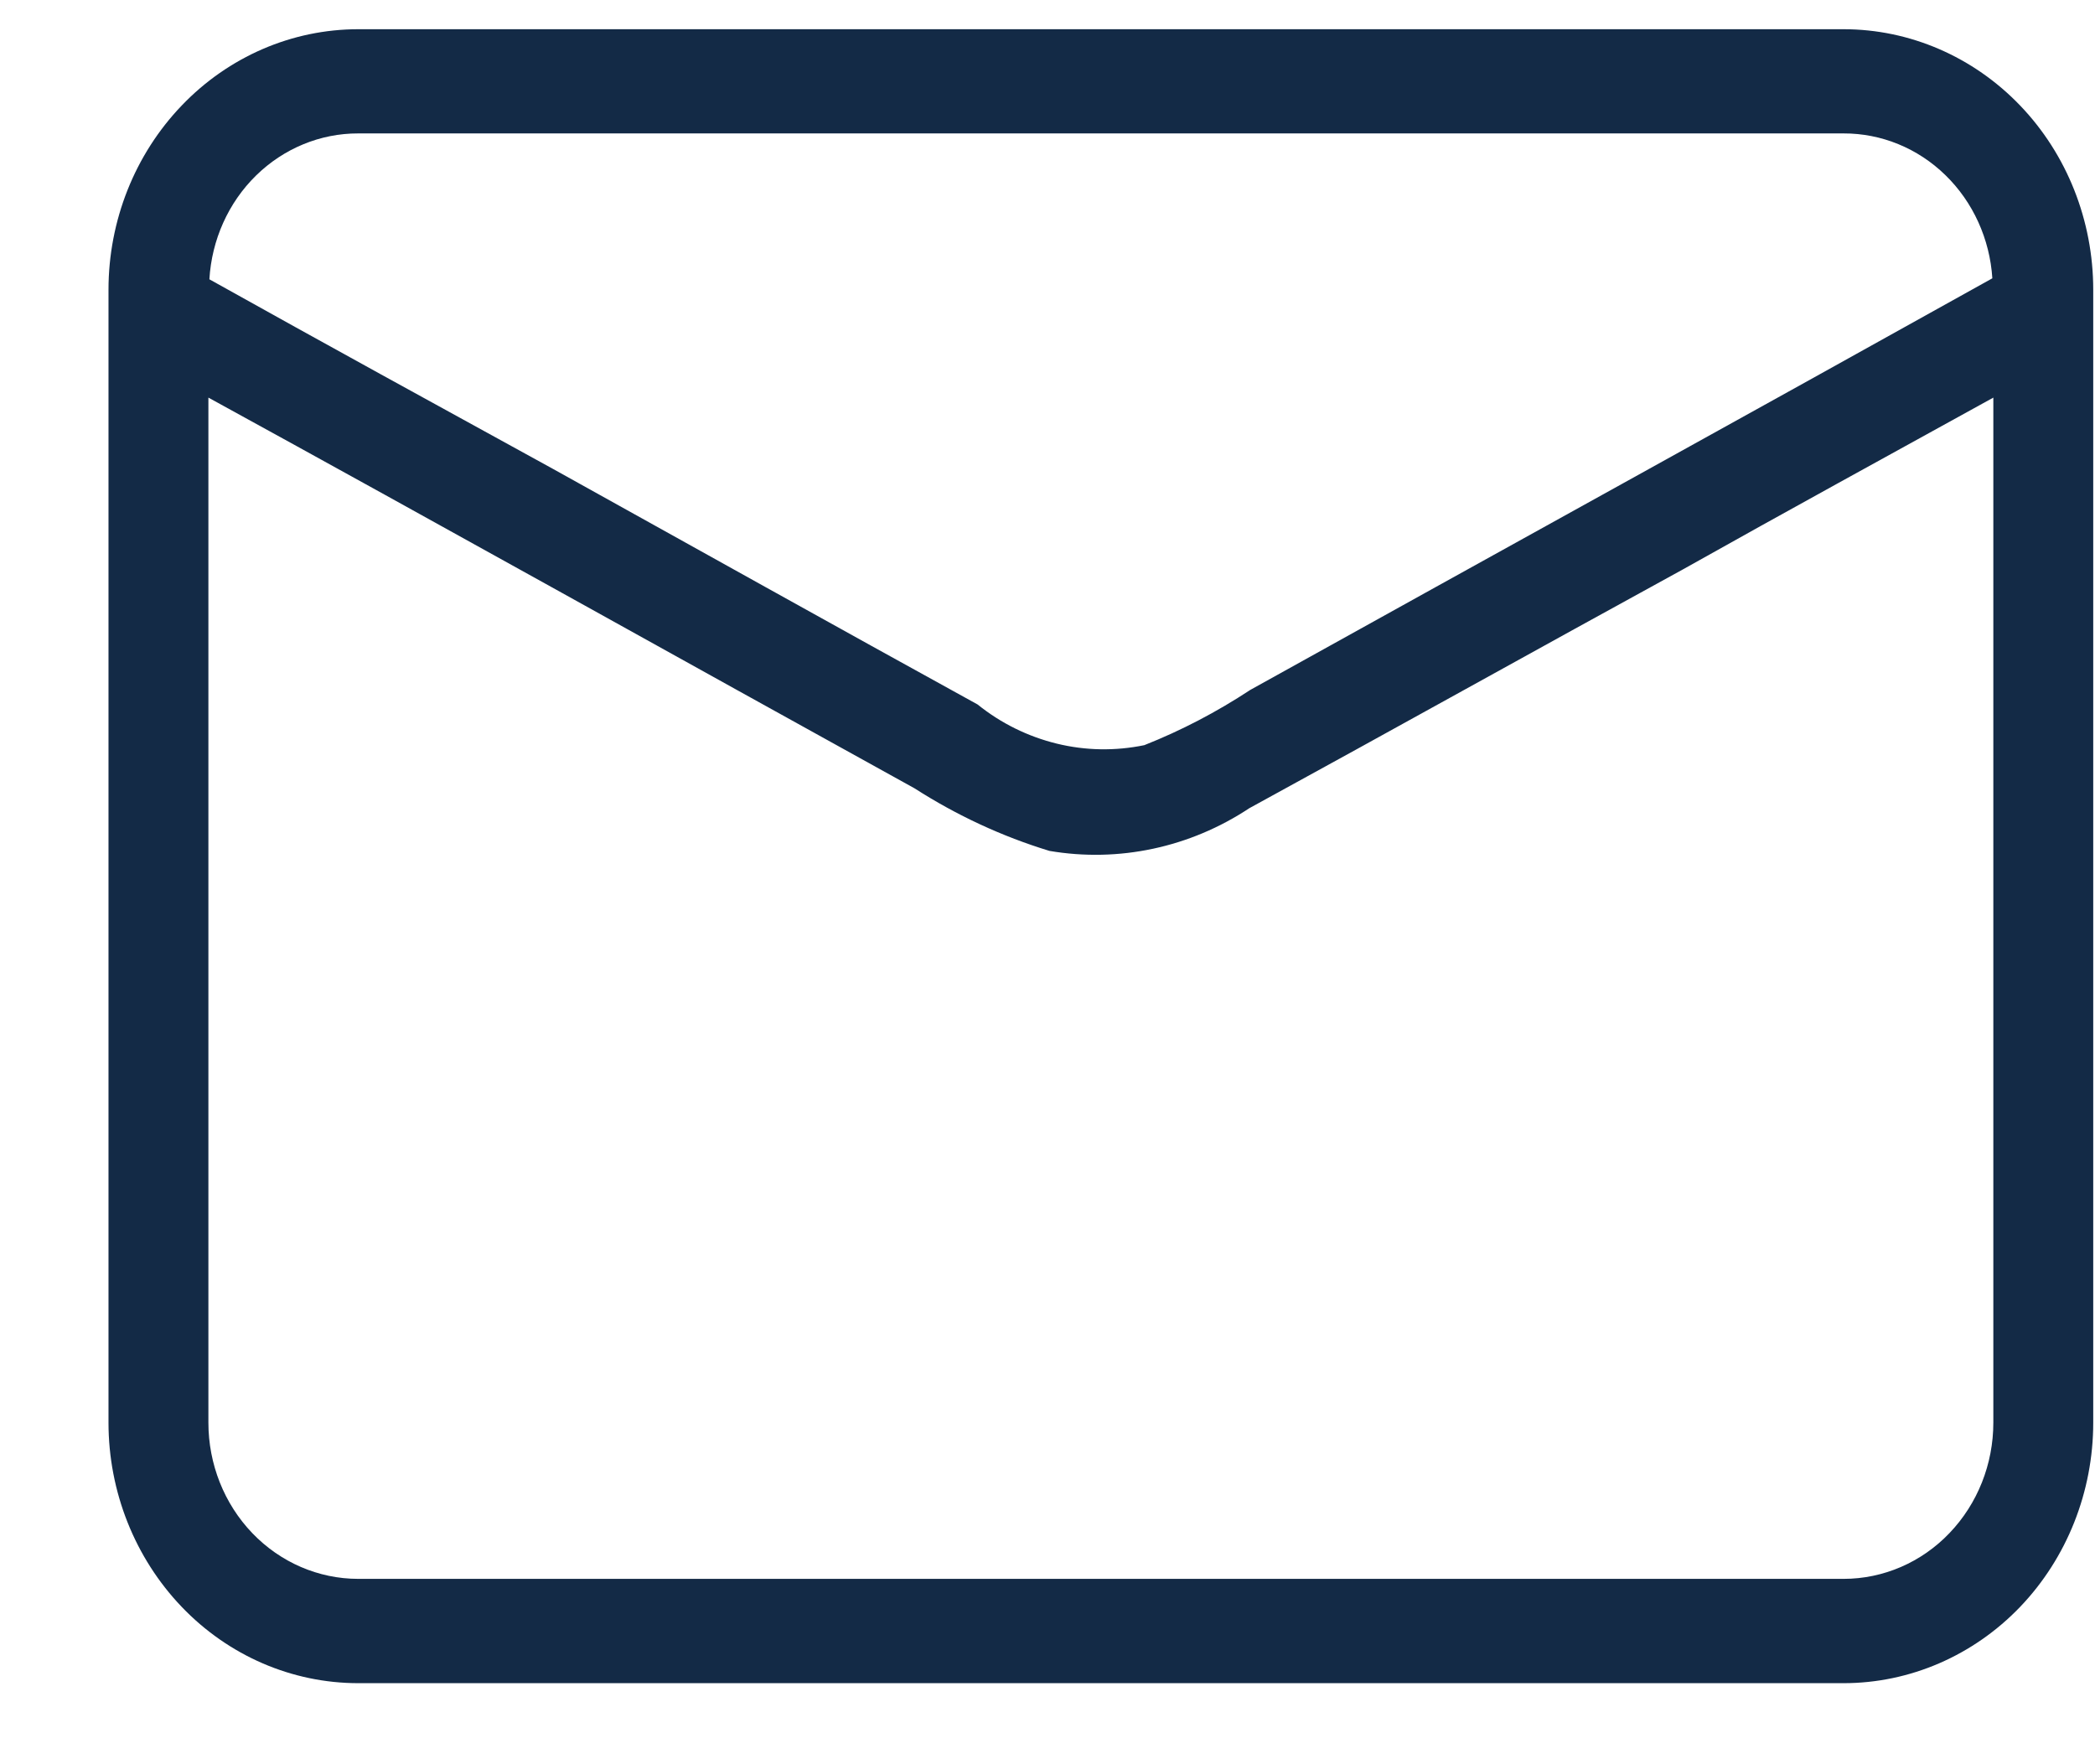 <svg width="19" height="16" viewBox="0 0 19 16" fill="none" xmlns="http://www.w3.org/2000/svg">
<path d="M16.72 0.265H3.249C2.648 0.265 2.072 0.514 1.648 0.957C1.223 1.4 0.984 2.001 0.984 2.628V12.902C0.984 13.528 1.223 14.129 1.648 14.573C2.072 15.016 2.648 15.265 3.249 15.265H16.72C17.32 15.265 17.896 15.016 18.321 14.573C18.746 14.129 18.984 13.528 18.984 12.902V2.628C18.984 2.001 18.746 1.4 18.321 0.957C17.896 0.514 17.32 0.265 16.72 0.265ZM3.249 1.21H16.72C17.062 1.209 17.393 1.344 17.643 1.588C17.894 1.832 18.046 2.167 18.069 2.524C15.832 3.771 13.585 5.009 11.339 6.257C11.035 6.457 10.714 6.625 10.378 6.758C10.116 6.812 9.845 6.808 9.584 6.744C9.323 6.68 9.078 6.56 8.866 6.389C7.579 5.681 6.293 4.962 5.016 4.253C3.983 3.686 2.932 3.11 1.899 2.533C1.92 2.175 2.071 1.838 2.322 1.592C2.573 1.346 2.905 1.209 3.249 1.21ZM18.078 12.902C18.078 13.278 17.935 13.638 17.68 13.904C17.426 14.17 17.08 14.319 16.72 14.319H3.249C2.889 14.319 2.543 14.17 2.288 13.904C2.033 13.638 1.89 13.278 1.89 12.902V3.606C4.028 4.778 6.157 5.969 8.295 7.15C8.677 7.395 9.088 7.586 9.518 7.717C10.147 7.824 10.792 7.686 11.33 7.33C12.643 6.612 13.948 5.884 15.261 5.165C16.203 4.636 17.136 4.126 18.078 3.606V12.902Z" fill="#132A46"/>
</svg>
